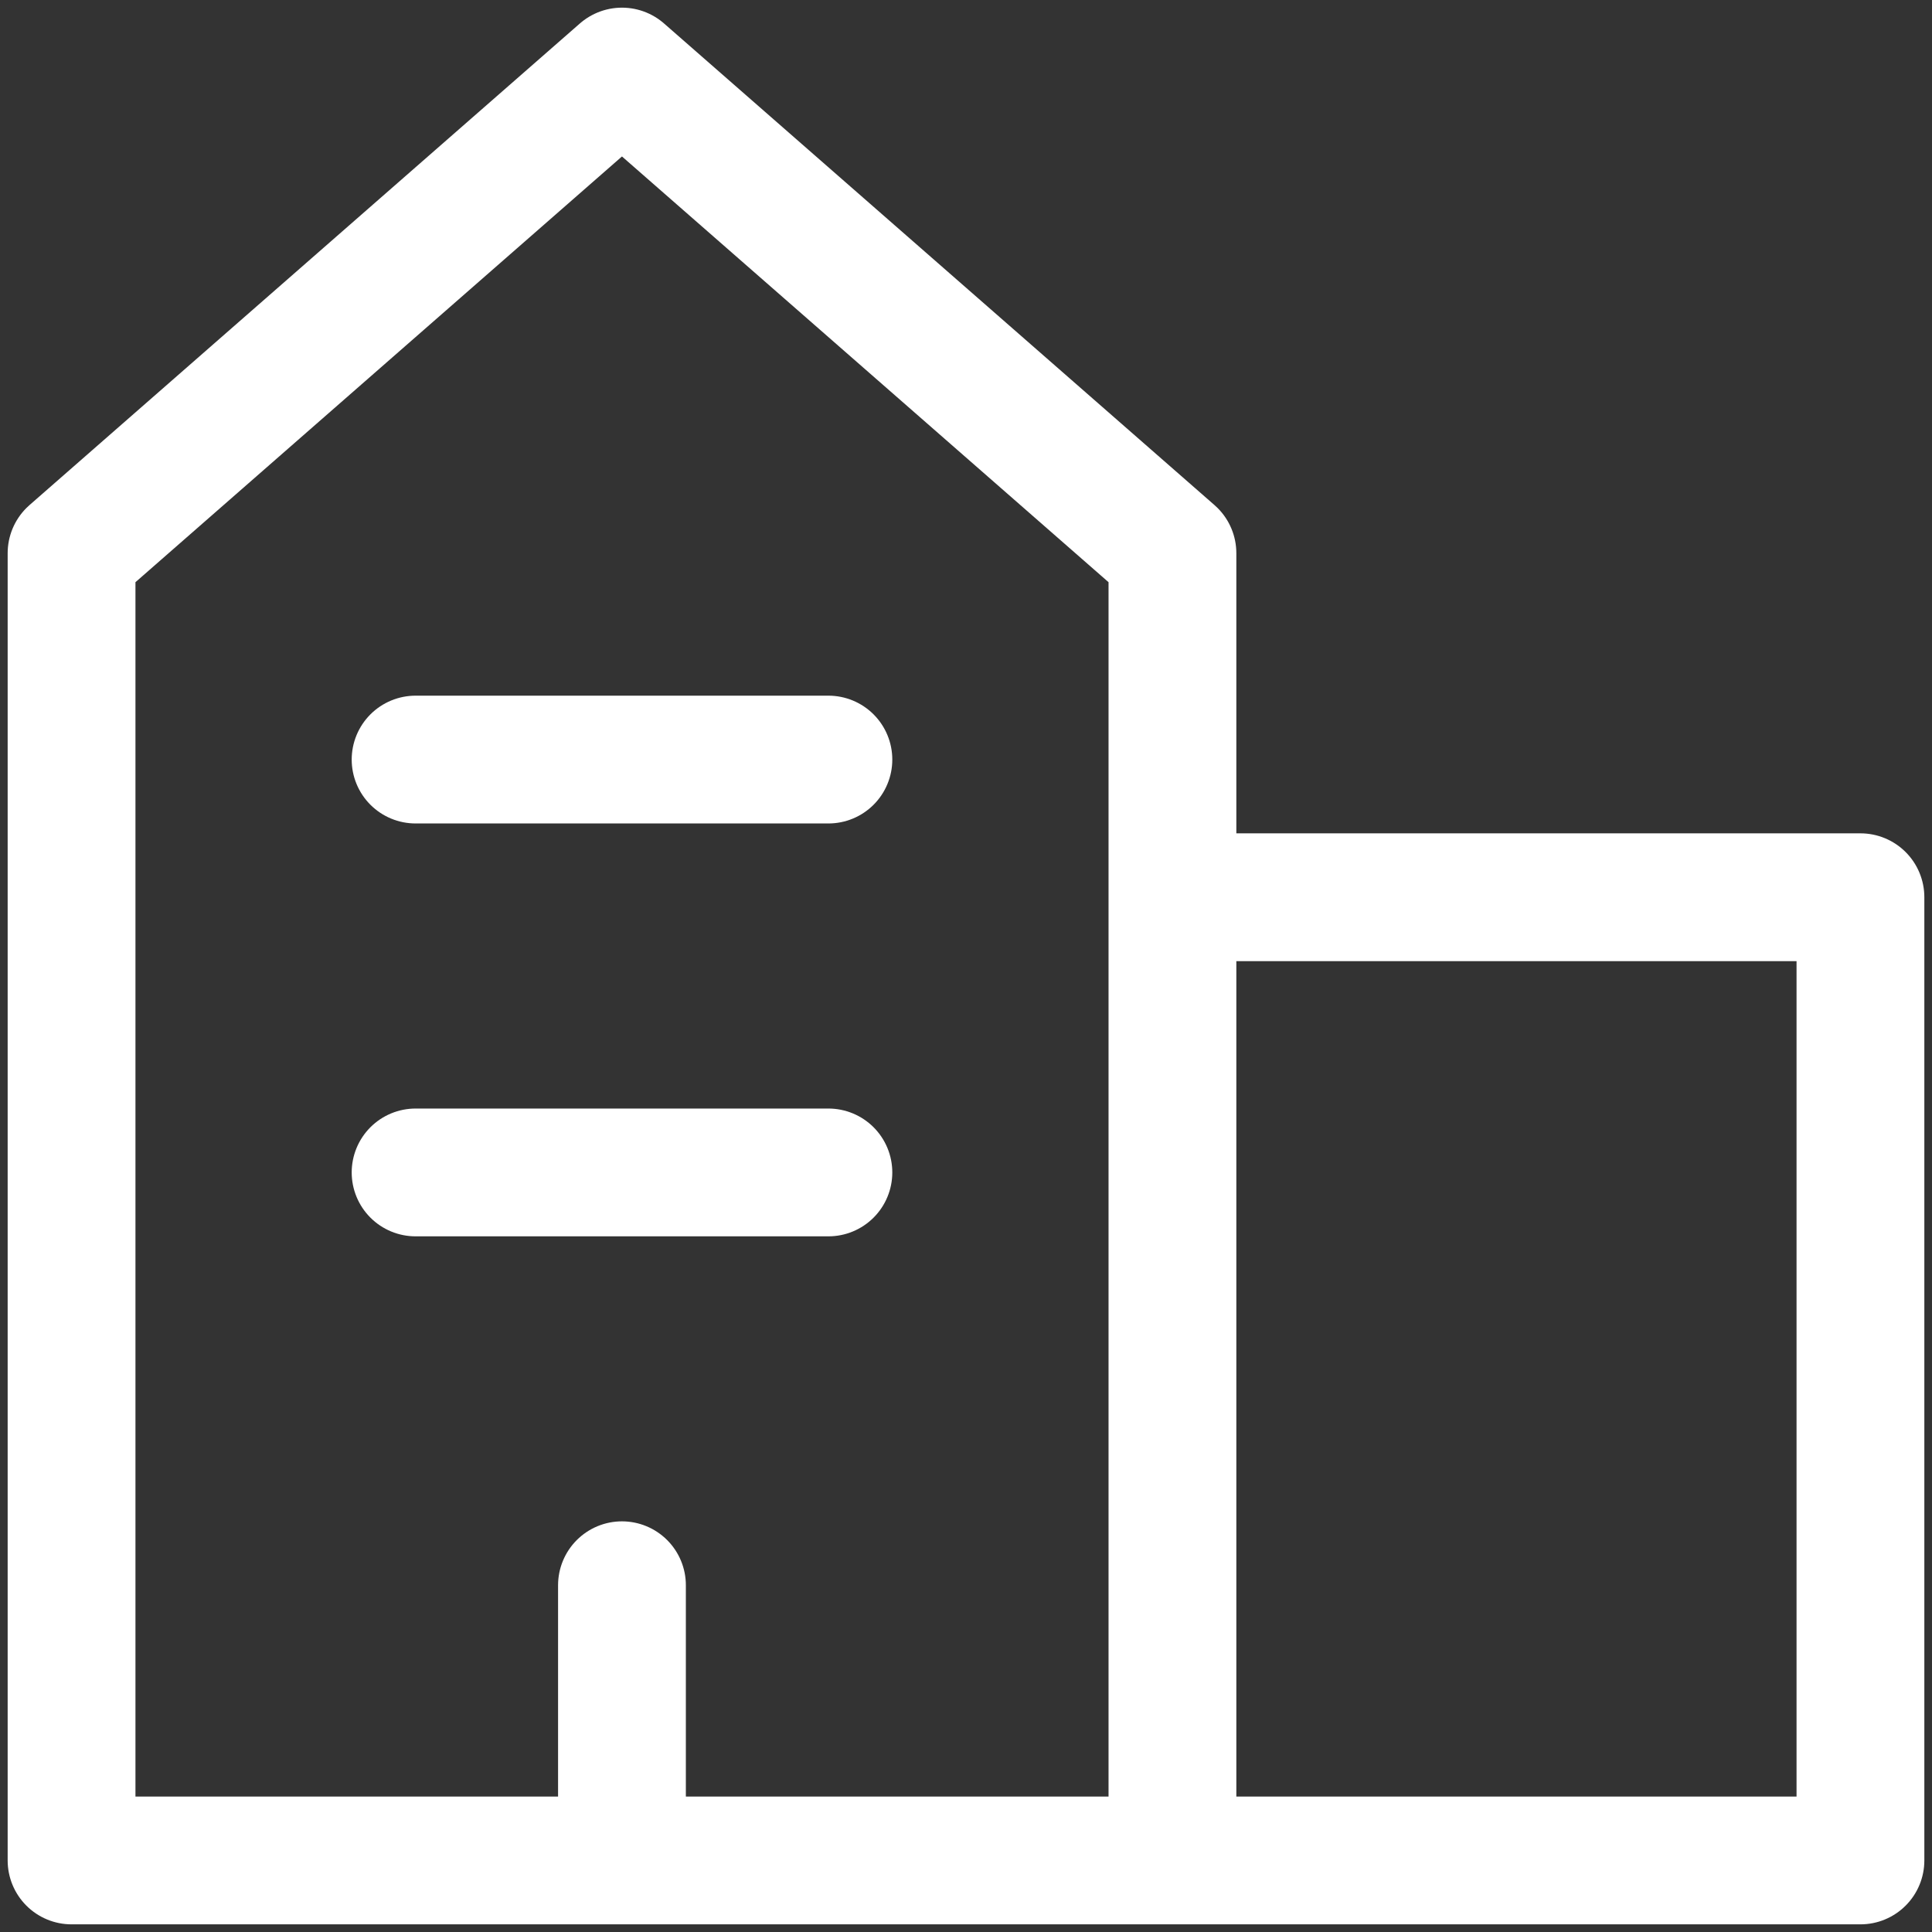 <svg width="27" height="27" viewBox="0 0 27 27" fill="none" xmlns="http://www.w3.org/2000/svg">
<rect x="0" y="0" width="27" height="27" fill="#333333" stroke="none"/>
<path d="M16.385 26H1V7.731L8.692 1L16.385 7.731V26ZM16.385 26H26V12.539H16.385M8.692 26V22.154M5.808 16.385H11.577M5.808 10.615H11.577" stroke="white" stroke-width="1.786" stroke-linecap="round" stroke-linejoin="round"/>
</svg>
